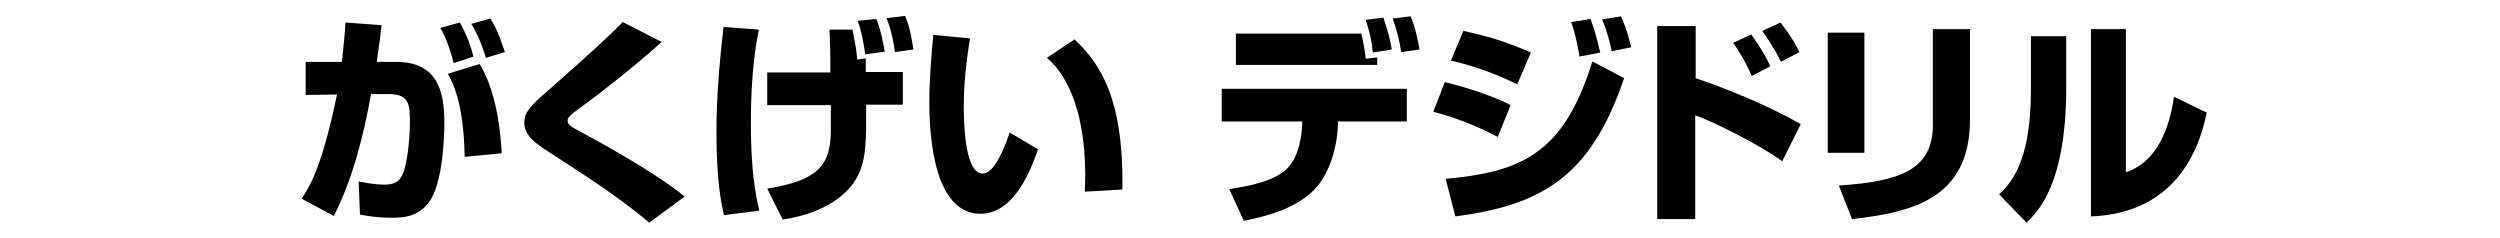 <?xml version="1.0" encoding="utf-8"?>
<!-- Generator: Adobe Illustrator 26.0.3, SVG Export Plug-In . SVG Version: 6.00 Build 0)  -->
<svg version="1.1" id="レイヤー_1" xmlns="http://www.w3.org/2000/svg" xmlns:xlink="http://www.w3.org/1999/xlink" x="0px"
	 y="0px" viewBox="0 0 566 53.9" style="enable-background:new 0 0 566 53.9;" xml:space="preserve">
<g>
	<path d="M86.4,5.7c-0.2,1.9-0.5,4.1-1.1,8.3h4.3c9.9,0,11,7.3,11,14c0,2.8-0.3,13.6-3.5,17.8c-2.5,3.3-5.8,3.5-8.4,3.5
		c-3.3,0-5.4-0.4-7.2-0.7l-0.3-7.5c1.8,0.3,3.6,0.7,5.8,0.7c2.5,0,3.3-0.9,3.8-1.7c1.4-2,2-8.8,2-12.4c0-4-0.1-6.4-4.8-6.4l-4,0
		c-1.7,9.5-4.1,19-8.4,27.6l-7.3-3.9c2.2-3.3,4.8-8.2,8-23.6l-7.1,0.1V14h8.2c0.4-3.6,0.7-6.5,0.8-8.9L86.4,5.7z M102.7,14.3
		c-0.4-1.8-1.5-5.4-3-8l4.4-1.2c1.4,2.3,2.6,5.7,3.1,7.7L102.7,14.3z M105.2,35.5c-0.2-12.4-2.8-16.9-3.8-18.8l7.2-2.2
		c2.5,4.2,4.4,10.2,5,20.2L105.2,35.5z M110,13.1c-0.1-0.5-1.4-4.7-3.3-7.7l4.3-1.2c0.5,0.8,1.6,2.3,3.3,7.6L110,13.1z"/>
	<path d="M147,50.4c-7.3-6.1-14.6-10.7-20.9-14.8c-4.7-3-7.4-4.7-7.4-7.9c0-2.4,1.6-3.9,5.6-7.4c9.2-8.1,12.9-11.5,16.7-15.3
		l8.8,4.5c-7.3,6.6-16.2,13.3-19.4,15.6c-0.8,0.6-1.9,1.4-1.9,2.2c0,1,0.9,1.4,2.5,2.3c4.7,2.5,17.6,9.6,24,14.9L147,50.4z"/>
	<path d="M171.8,6.7c-0.6,3.1-1.8,9.6-1.8,20.7c0,6.8,0.3,13.7,1.9,20.3l-8,1c-0.5-2.2-1.7-7.5-1.7-18.7c0-8,0.7-15.9,1.6-23.9
		L171.8,6.7z M188,16.3c0-2.7,0-5-0.2-9.6h5.2c0.6,3,0.7,3.3,1.1,6.8l1.9-0.3v3.1h8.4v7.4h-8.3c0,7.8,0.1,12.4-2,16.3
		c-0.9,1.8-4.8,7.9-16.9,9.7l-3.5-7c10.9-1.8,14.4-4.8,14.4-13.1v-5.8h-14.4v-7.4H188z M195.9,12.3c-0.7-4.4-0.9-5.1-1.7-7.6
		l4.2-0.4c0.9,2,1.7,5.9,1.9,7.4L195.9,12.3z M202.6,11.8c-0.1-0.9-0.6-4.6-1.9-7.7l4.2-0.5c1.2,2.6,1.6,5.9,1.9,7.6L202.6,11.8z"/>
	<path d="M219.6,8.7c-0.8,5.1-1.4,10-1.4,15.2c0,4.5,0.3,15.4,4.3,15.4c2.5,0,4.7-5.2,6.1-9.3l6.4,3.8c-1.5,4.4-5.3,14.6-13,14.6
		c-10.4,0-11.6-17-11.6-25.3c0-5.1,0.5-11.2,0.9-15.2L219.6,8.7z M245.6,43.4c0-1,0.1-2,0.1-3.6c0-16.9-5.5-24.1-8.7-26.7l6.3-4.2
		c4.5,4.5,11.2,11.4,10.8,34L245.6,43.4z"/>
	<path d="M318.5,20.1v7.4h-15.6l0,1.1c-0.2,4.6-1.8,10.7-5.4,14.4c-4.4,4.4-11,6-15.9,7l-3.3-7.2c4.7-0.7,9.5-1.7,12.5-4.1
		c3.6-2.9,3.9-9,4-10.1l0-1.1h-18.2v-7.4H318.5z M308.2,7.6c0.3,1.2,0.8,3.7,1,5.7l2.6-0.3v1.7h-32V7.6H308.2z M310.8,11.9
		c-0.3-3.1-0.6-4.1-1.6-7.4l4-0.5c1.2,3.5,1.6,5.4,1.9,7.2L310.8,11.9z M317.2,11.8c-0.3-2.6-1-5.1-1.9-7.6l4.1-0.5
		c1,2.6,1.2,3.6,2,7.5L317.2,11.8z"/>
	<path d="M339.1,31c-5.9-3.1-11.1-4.8-14.6-5.7l2.6-6.7c2.3,0.5,9.7,2.5,14.9,5.2L339.1,31z M327.3,40.5
		c16.8-1.6,26.7-5.4,33.2-26.6l7.2,3.8c-7.5,22.1-18.4,28.7-38.2,31.3L327.3,40.5z M343.5,19.1c-5.3-2.6-9.4-4-15-5.4l2.8-6.7
		c5.6,1.2,9.9,2.5,15.3,4.9L343.5,19.1z M357.6,12.8c-0.1-0.6-0.8-4.9-1.9-7.8l4.4-0.7c0.4,1.2,1.1,2.8,2.2,7.6L357.6,12.8z
		 M364.9,11.6c-0.4-2-1.2-5-2.2-7.2l4.3-0.7c1.3,2.8,2.2,6.5,2.3,7L364.9,11.6z"/>
	<path d="M383.9,5.9v11.8c7.4,2.5,16.6,6.3,23.8,10.4l-4.2,8.4c-5.7-4.1-16.2-9.2-19.7-10.4v23.5h-8.6V5.9H383.9z M396.6,17.2
		c-1.6-3.7-3.5-6.5-4.2-7.5l4.1-1.9c2.8,4,3.8,6.1,4.3,7.2L396.6,17.2z M403.2,14c-1.3-2.8-3.2-5.5-4.2-7l4.1-1.9
		c2.6,3.3,3.8,5.6,4.3,6.7L403.2,14z"/>
	<path d="M422.1,34.6h-8.3V7.4h8.3V34.6z M446,27.1c0,18.1-13.5,21-26.7,22.5l-3-7.6c13.9-0.9,21.3-3.6,21.3-13.7V6.6h8.4V27.1z"/>
	<path d="M467.8,19.7c0,22-6.4,28.2-9,30.7l-6.2-6.4c2.3-2.2,7.2-6.9,7.2-23.4V8.2h8V19.7z M481.3,39c8.5-2.8,10.3-13.2,10.9-17.1
		l7.4,3.6c-2.7,13.3-10.7,22.9-26.2,23.5V6.6h7.9V39z"/>
</g>
</svg>
